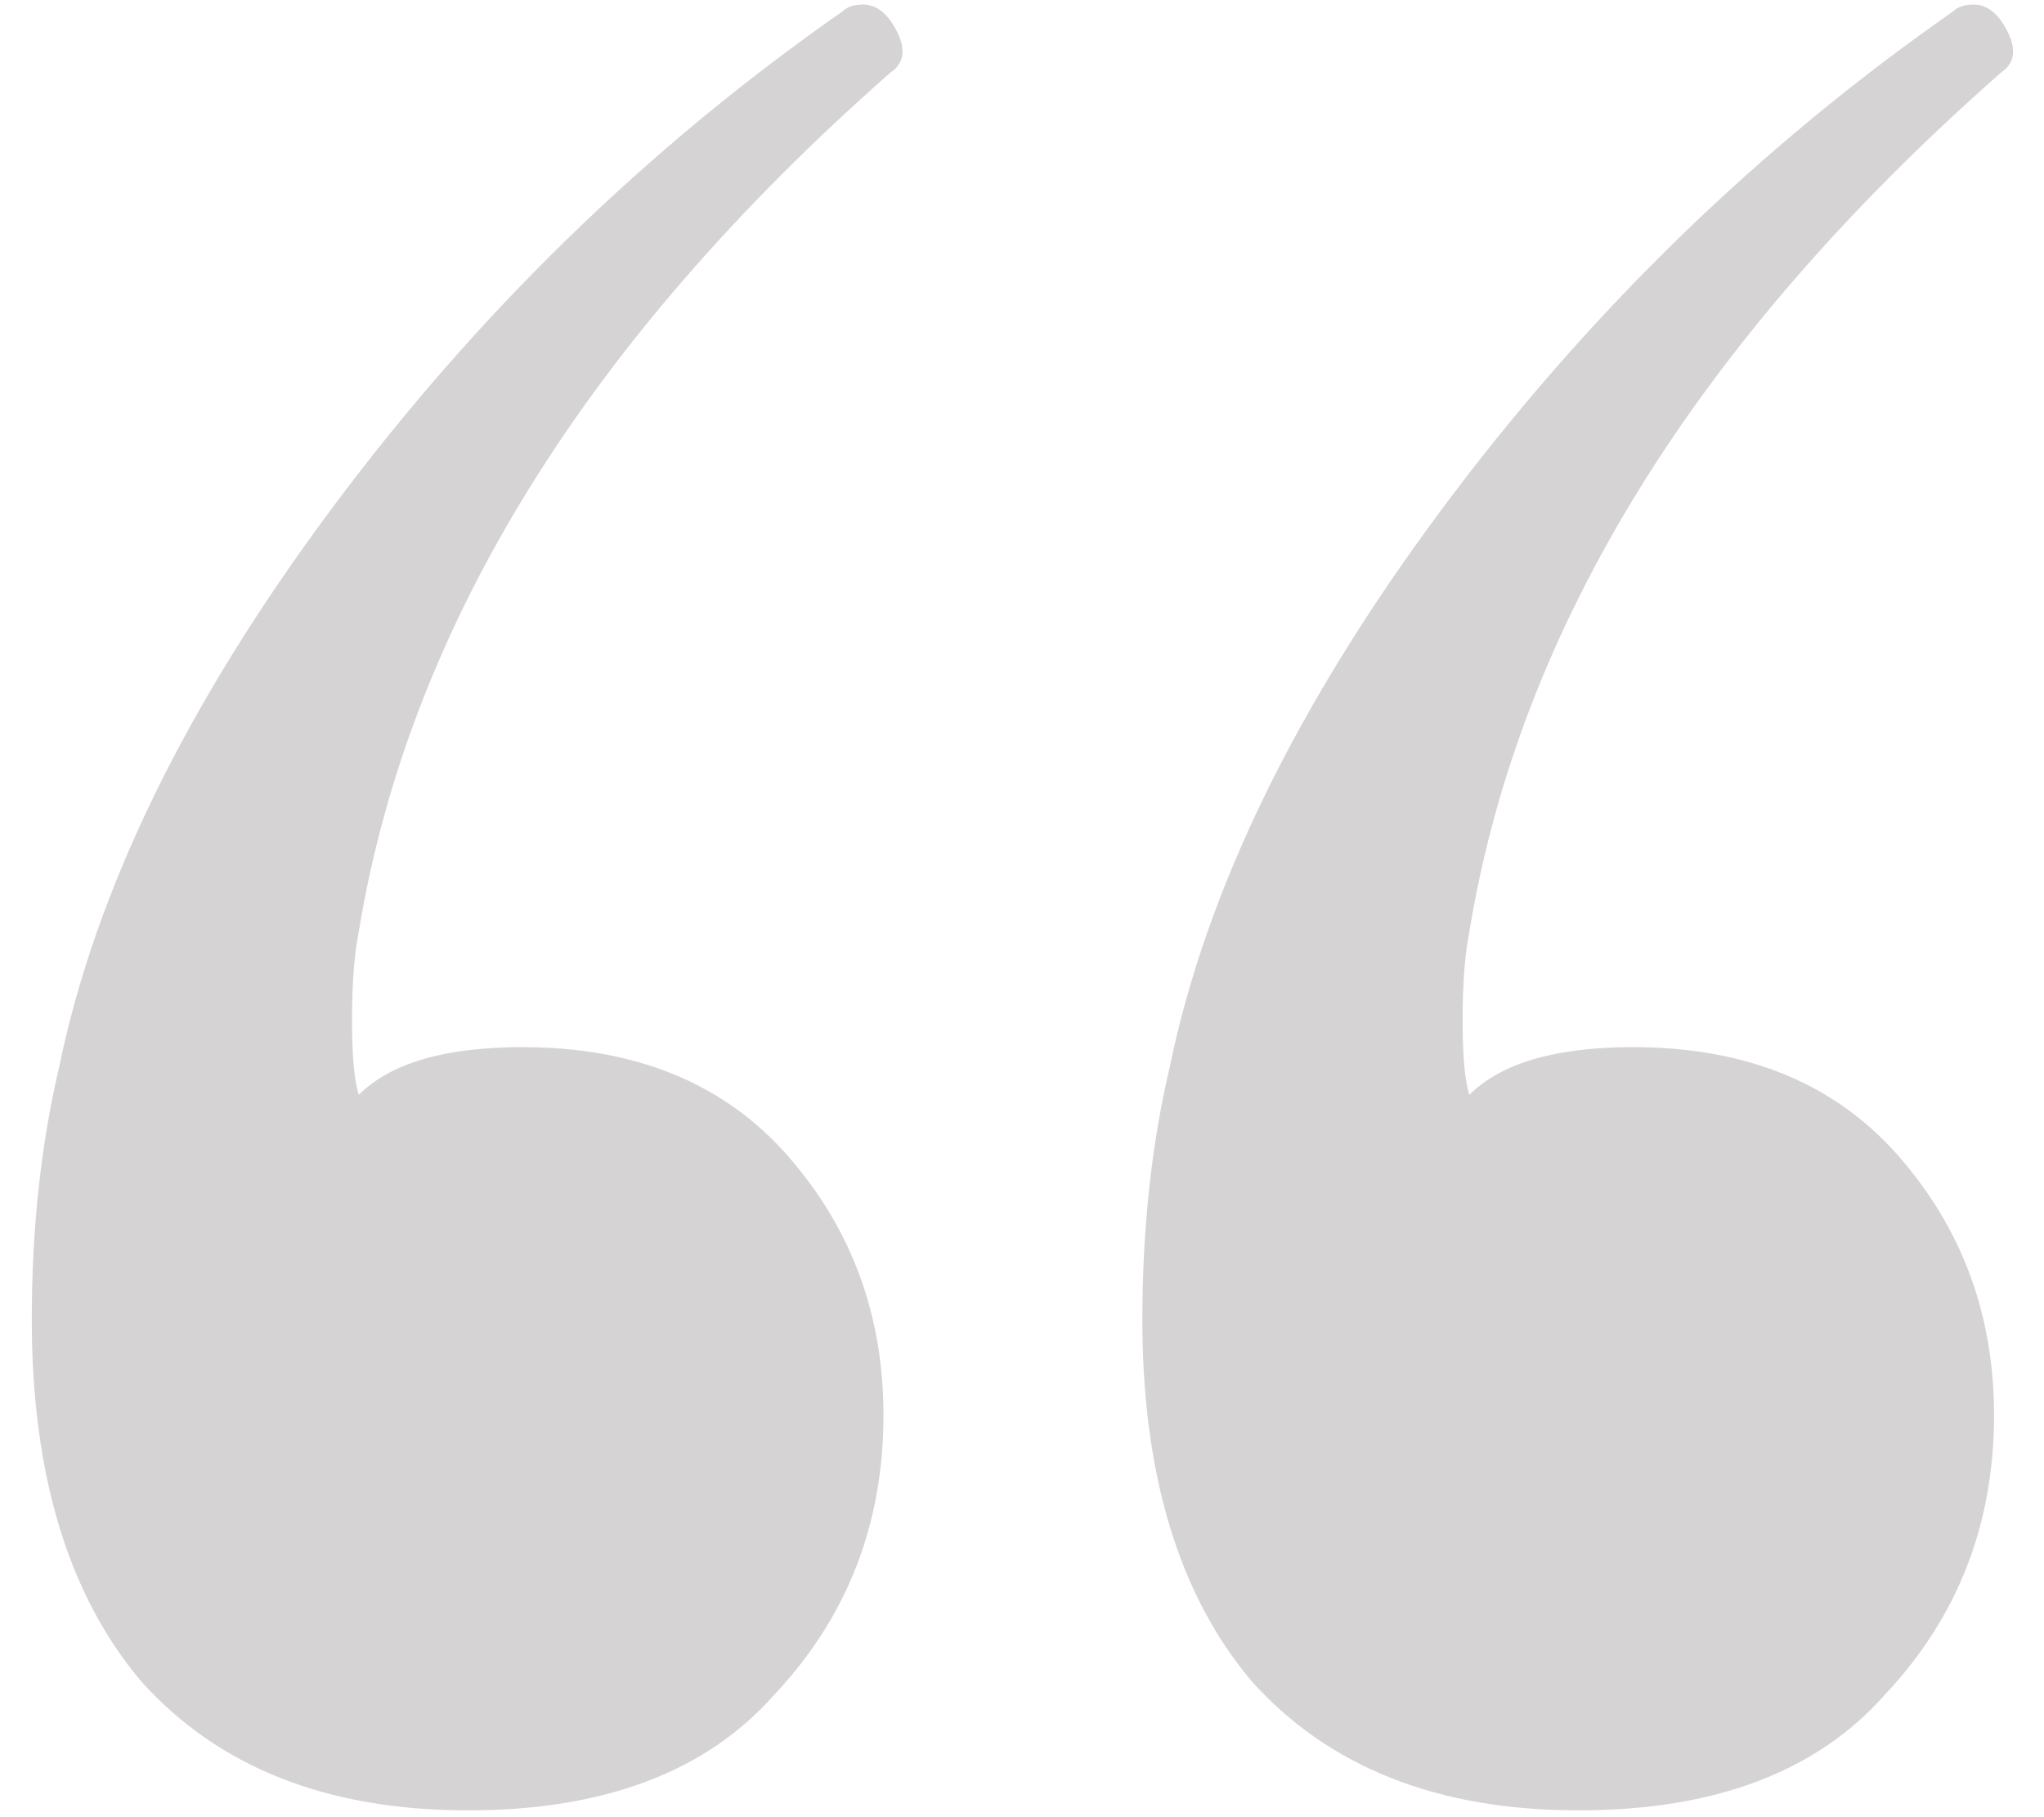 <?xml version="1.0" encoding="UTF-8"?> <svg xmlns="http://www.w3.org/2000/svg" viewBox="1977.5 2480 45 40" width="45" height="40" data-guides="{&quot;vertical&quot;:[],&quot;horizontal&quot;:[]}"><path fill="#d5d3d3" stroke="none" fill-opacity="1" stroke-width="1" stroke-opacity="1" color="rgb(51, 51, 51)" font-size-adjust="none" id="tSvg15c9d44eb05" title="Path 1" d="M 1996.05 2480.25 C 1996.15 2480.15 1996.3 2480.1 1996.5 2480.1C 1996.8 2480.1 1997.05 2480.3 1997.25 2480.7C 1997.45 2481.1 1997.4 2481.4 1997.1 2481.6C 1990.4 2487.5 1986.5 2493.8 1985.4 2500.5C 1985.3 2501 1985.25 2501.65 1985.25 2502.45C 1985.25 2503.25 1985.3 2503.8 1985.4 2504.1C 1986.1 2503.4 1987.3 2503.05 1989 2503.05C 1991.5 2503.05 1993.45 2503.85 1994.85 2505.45C 1996.25 2507.05 1996.95 2508.95 1996.95 2511.15C 1996.95 2513.55 1996.15 2515.6 1994.55 2517.3C 1993.05 2519 1990.8 2519.85 1987.8 2519.85C 1984.7 2519.85 1982.3 2518.9 1980.6 2517C 1979 2515.1 1978.2 2512.45 1978.2 2509.05C 1978.2 2507.05 1978.4 2505.2 1978.8 2503.5C 1979.6 2499.6 1981.6 2495.5 1984.8 2491.2C 1988 2486.9 1991.75 2483.25 1996.05 2480.25ZM 2020.5 2480.25 C 2020.6 2480.15 2020.75 2480.1 2020.95 2480.1C 2021.25 2480.1 2021.5 2480.3 2021.7 2480.7C 2021.9 2481.1 2021.85 2481.4 2021.55 2481.6C 2014.85 2487.5 2010.95 2493.8 2009.85 2500.5C 2009.75 2501 2009.7 2501.65 2009.7 2502.45C 2009.7 2503.25 2009.75 2503.8 2009.85 2504.1C 2010.55 2503.4 2011.75 2503.05 2013.45 2503.05C 2015.95 2503.05 2017.9 2503.85 2019.3 2505.45C 2020.7 2507.05 2021.4 2508.95 2021.4 2511.15C 2021.4 2513.55 2020.6 2515.6 2019 2517.3C 2017.5 2519 2015.25 2519.85 2012.25 2519.85C 2009.15 2519.85 2006.75 2518.9 2005.05 2517C 2003.45 2515.1 2002.65 2512.45 2002.65 2509.05C 2002.65 2507.05 2002.85 2505.2 2003.25 2503.5C 2004.05 2499.6 2006.05 2495.5 2009.25 2491.2C 2012.45 2486.9 2016.2 2483.25 2020.5 2480.25Z"></path><defs></defs></svg> 